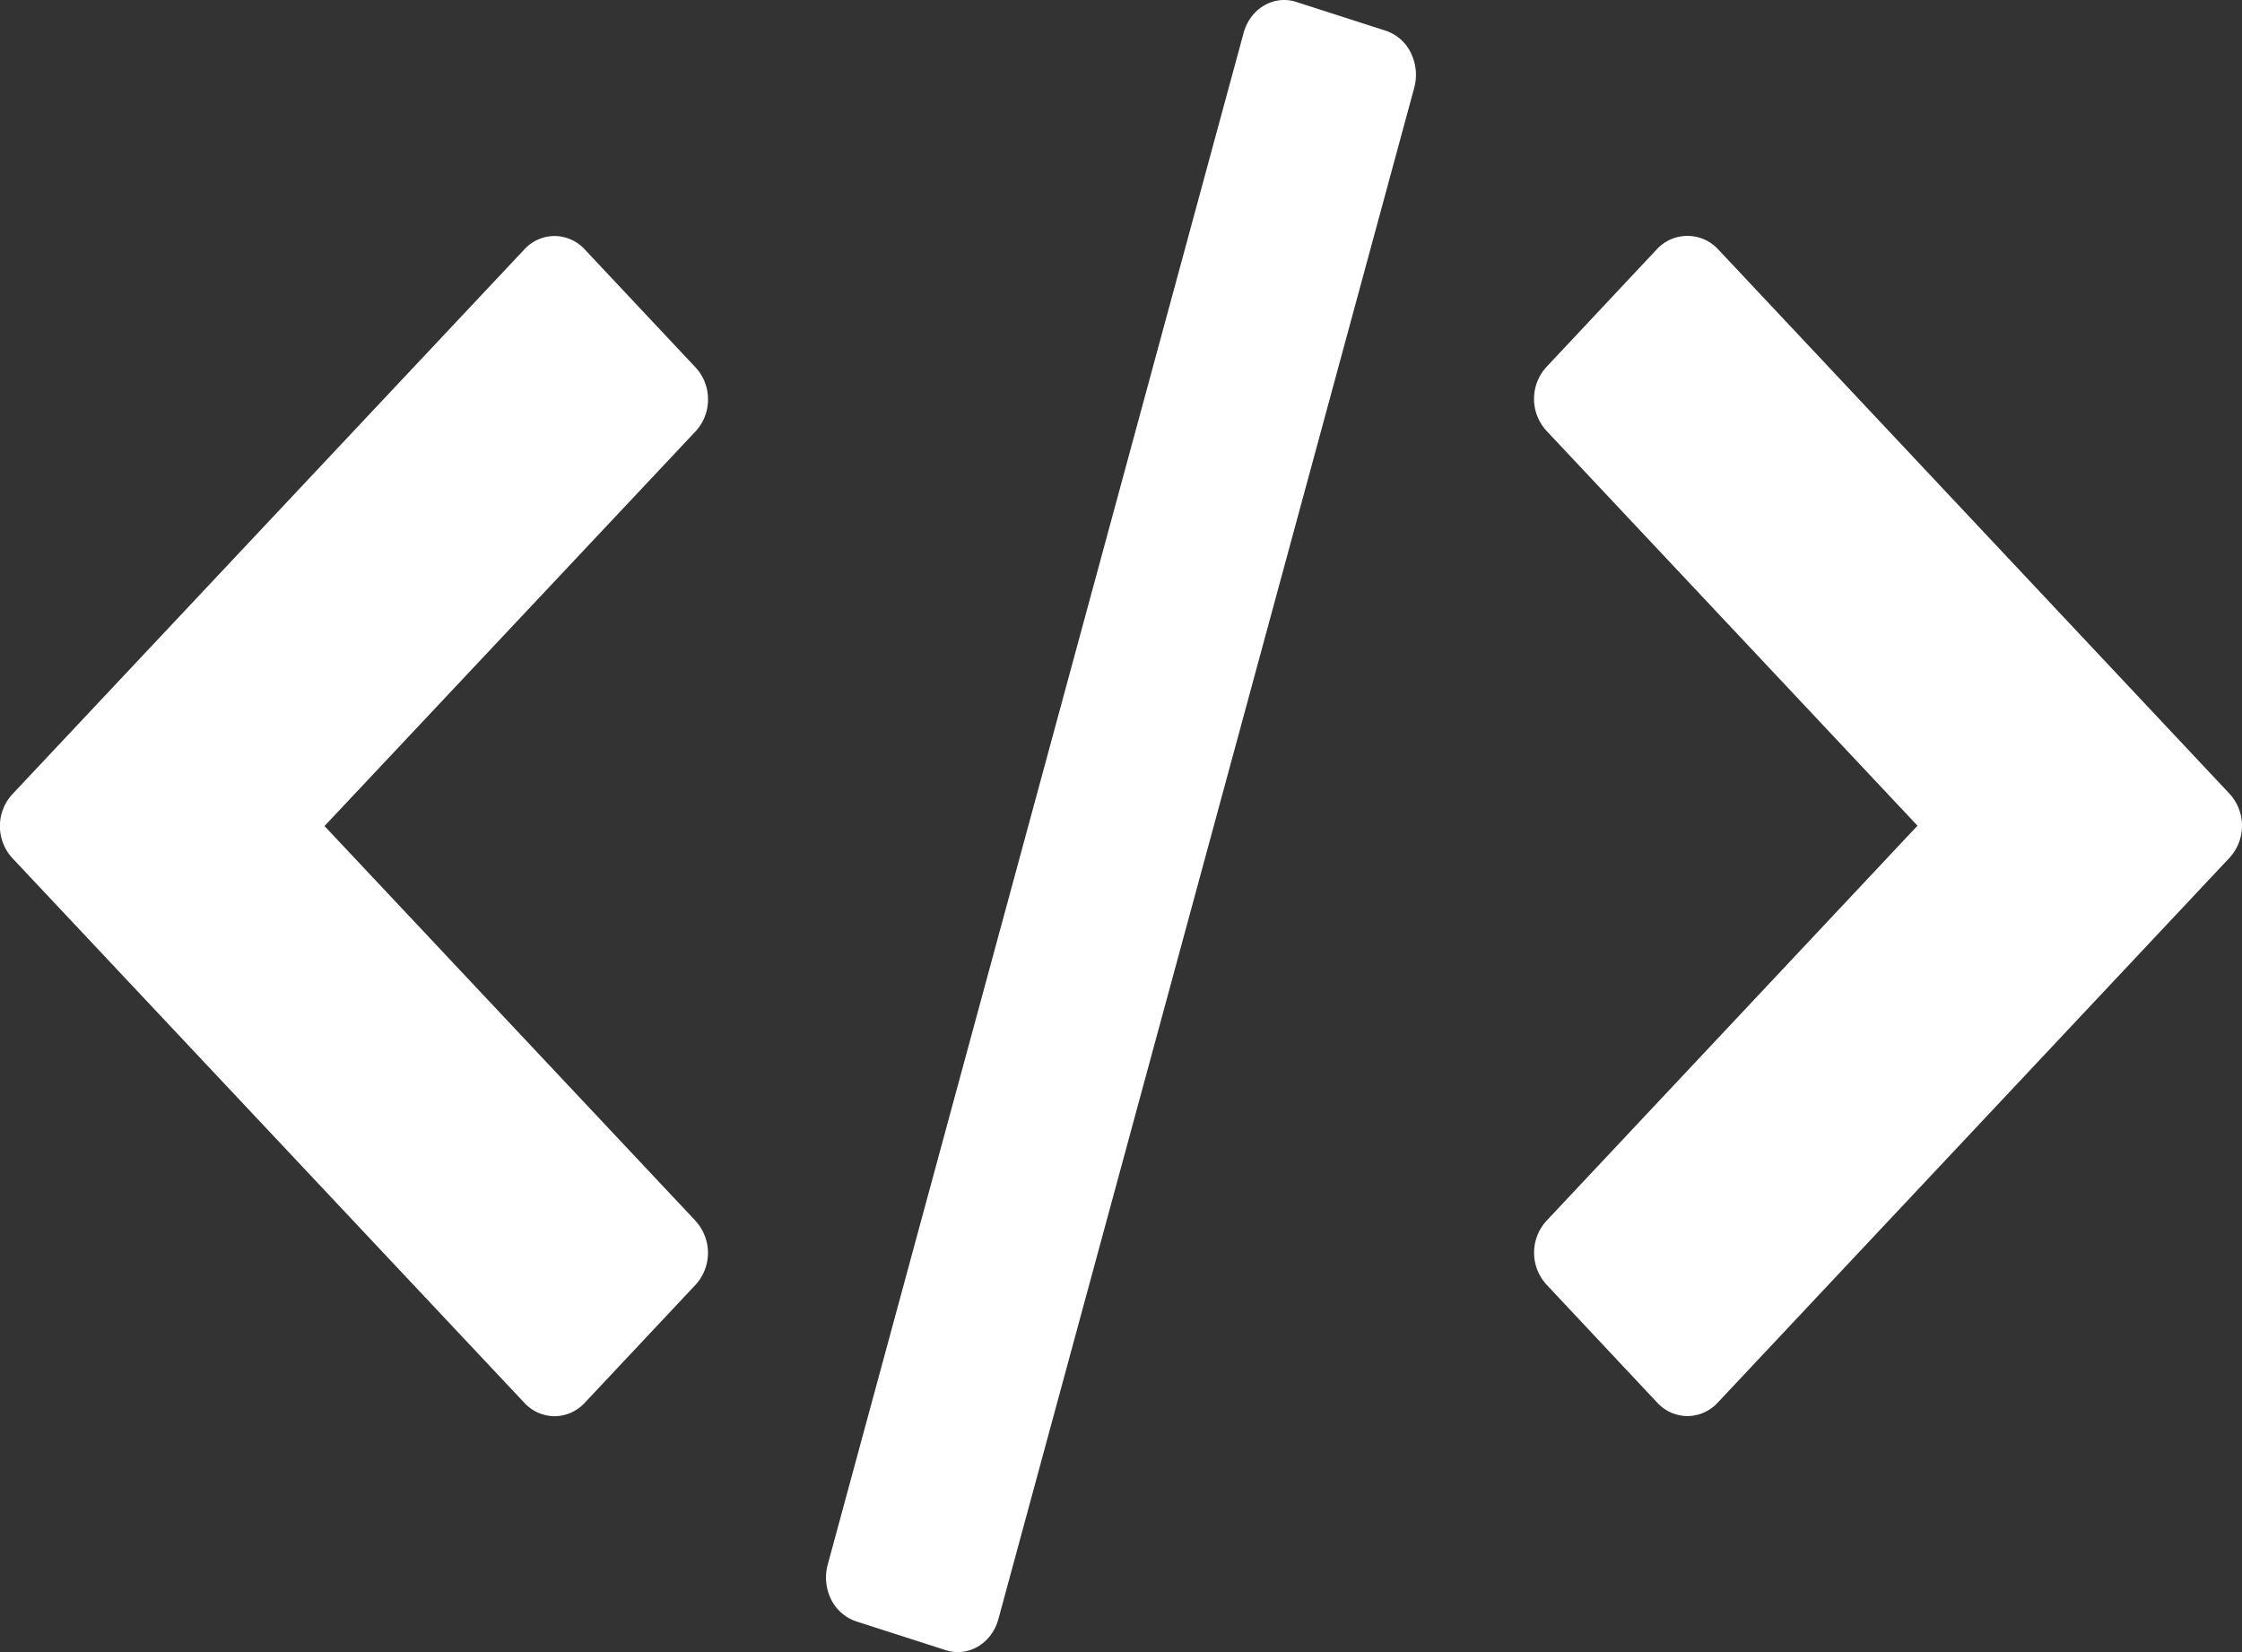 <svg xmlns="http://www.w3.org/2000/svg" width="19" height="14"><rect width="100%" height="100%" fill="#333333" stroke="none"/><path d="M18.895 6.727l-4.34-4.62a.354.354 0 0 0-.509 0l-.94 1.002a.4.4 0 0 0 0 .542l3.144 3.346-3.144 3.348a.4.4 0 0 0 0 .541l.94 1.002a.35.35 0 0 0 .255.112.35.35 0 0 0 .254-.112l4.34-4.62a.401.401 0 0 0 0-.541zM5.894 10.345L2.75 7l3.145-3.345A.395.395 0 0 0 6 3.384a.395.395 0 0 0-.105-.27l-.941-1.002A.35.35 0 0 0 4.699 2a.35.35 0 0 0-.254.112L.105 6.73a.4.4 0 0 0 0 .542l4.34 4.617a.35.35 0 0 0 .254.112.35.35 0 0 0 .255-.112l.94-1.001a.4.4 0 0 0 0-.542zM11.956.447a.366.366 0 0 0-.213-.187l-.759-.244c-.19-.061-.389.057-.445.263L7.015 13.257a.42.42 0 0 0 .028.296.37.37 0 0 0 .214.187l.759.244a.33.33 0 0 0 .101.016c.155 0 .298-.11.344-.28L11.985.744a.419.419 0 0 0-.029-.296z" fill="#FFF"/></svg>